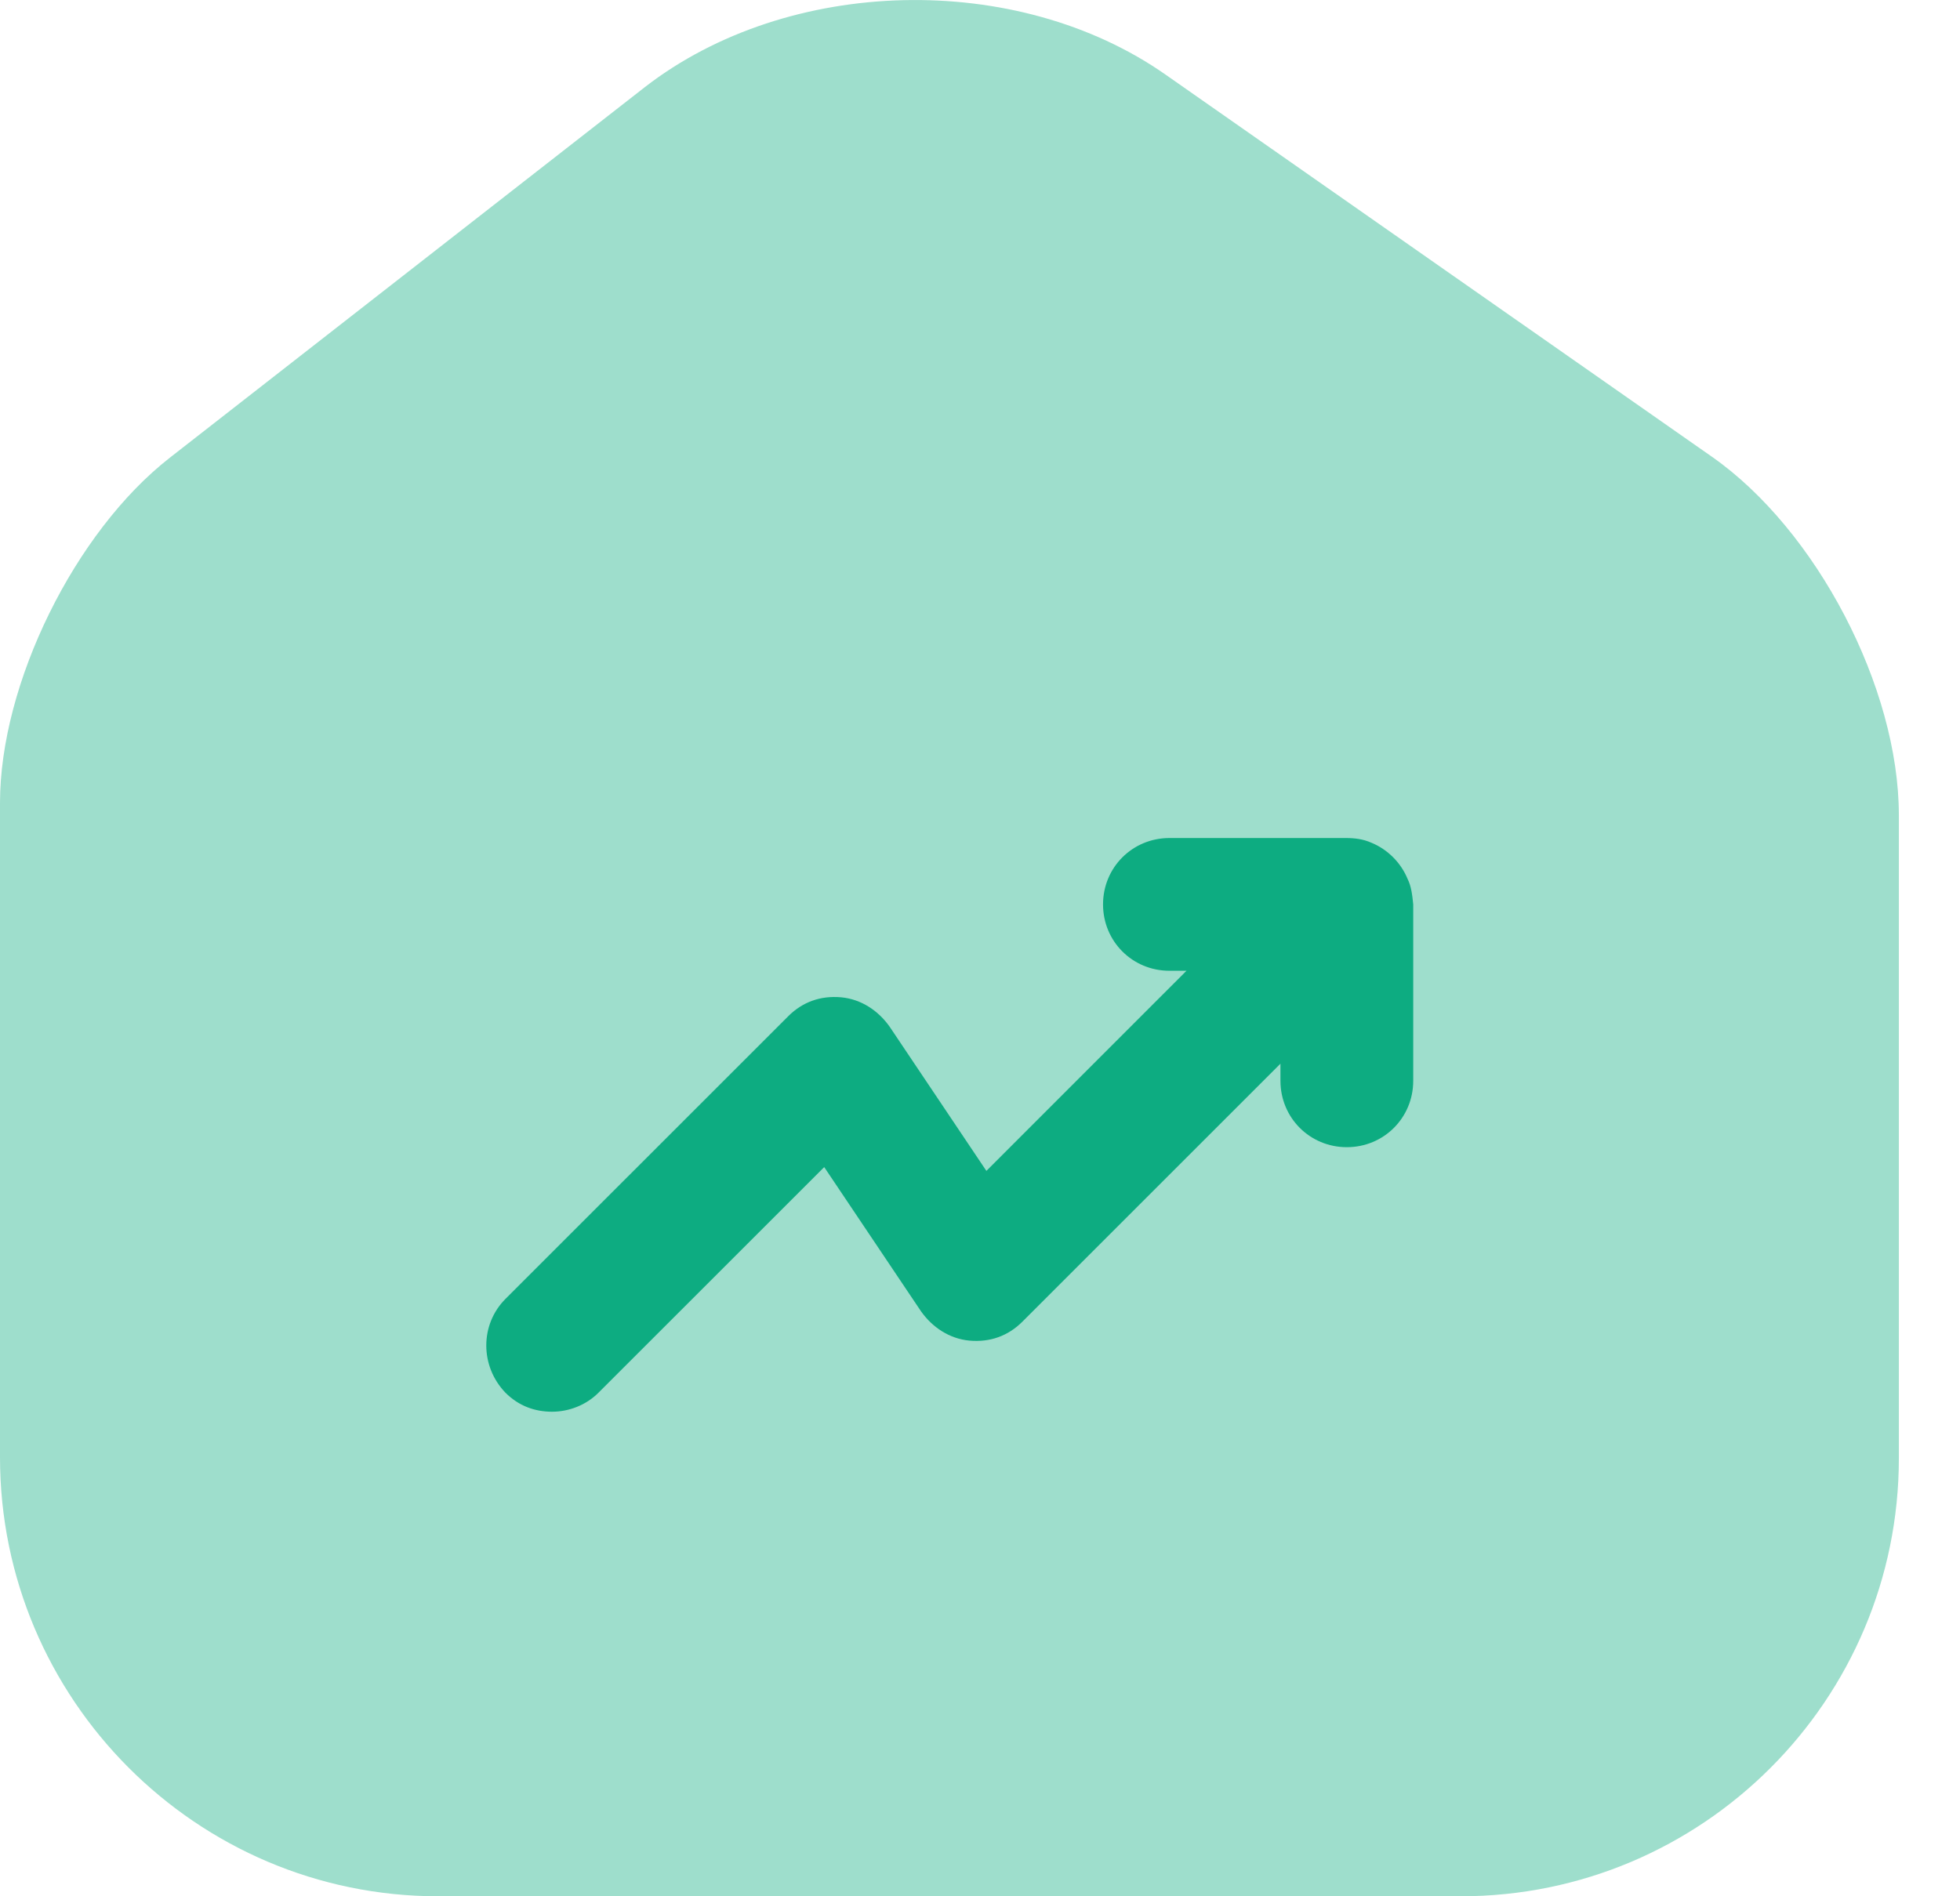 <svg width="31" height="30" viewBox="0 0 31 30" fill="none" xmlns="http://www.w3.org/2000/svg">
<path opacity="0.4" d="M27.078 7.227L18.437 1.182C16.082 -0.468 12.466 -0.378 10.201 1.377L2.685 7.242C1.185 8.413 0 10.813 0 12.703V23.054C0 26.88 3.105 30 6.931 30H23.103C26.928 30 30.033 26.895 30.033 23.069V12.898C30.033 10.873 28.728 8.383 27.078 7.227Z" fill="#0DAC81"/>
<path d="M22.262 13.903C22.157 13.648 21.947 13.438 21.692 13.333C21.557 13.273 21.422 13.258 21.287 13.258H18.496C17.911 13.258 17.446 13.723 17.446 14.308C17.446 14.893 17.911 15.358 18.496 15.358H18.766L15.601 18.524L14.071 16.243C13.891 15.988 13.621 15.808 13.306 15.778C12.976 15.748 12.691 15.853 12.466 16.078L7.995 20.549C7.59 20.954 7.59 21.614 7.995 22.034C8.205 22.244 8.46 22.334 8.73 22.334C9 22.334 9.27 22.229 9.465 22.034L13.036 18.464L14.566 20.744C14.746 20.999 15.016 21.179 15.331 21.209C15.661 21.239 15.946 21.134 16.171 20.909L20.252 16.828V17.099C20.252 17.684 20.717 18.149 21.302 18.149C21.887 18.149 22.352 17.684 22.352 17.099V14.308C22.337 14.158 22.322 14.023 22.262 13.903Z" fill="#0DAC81"/>
</svg>
